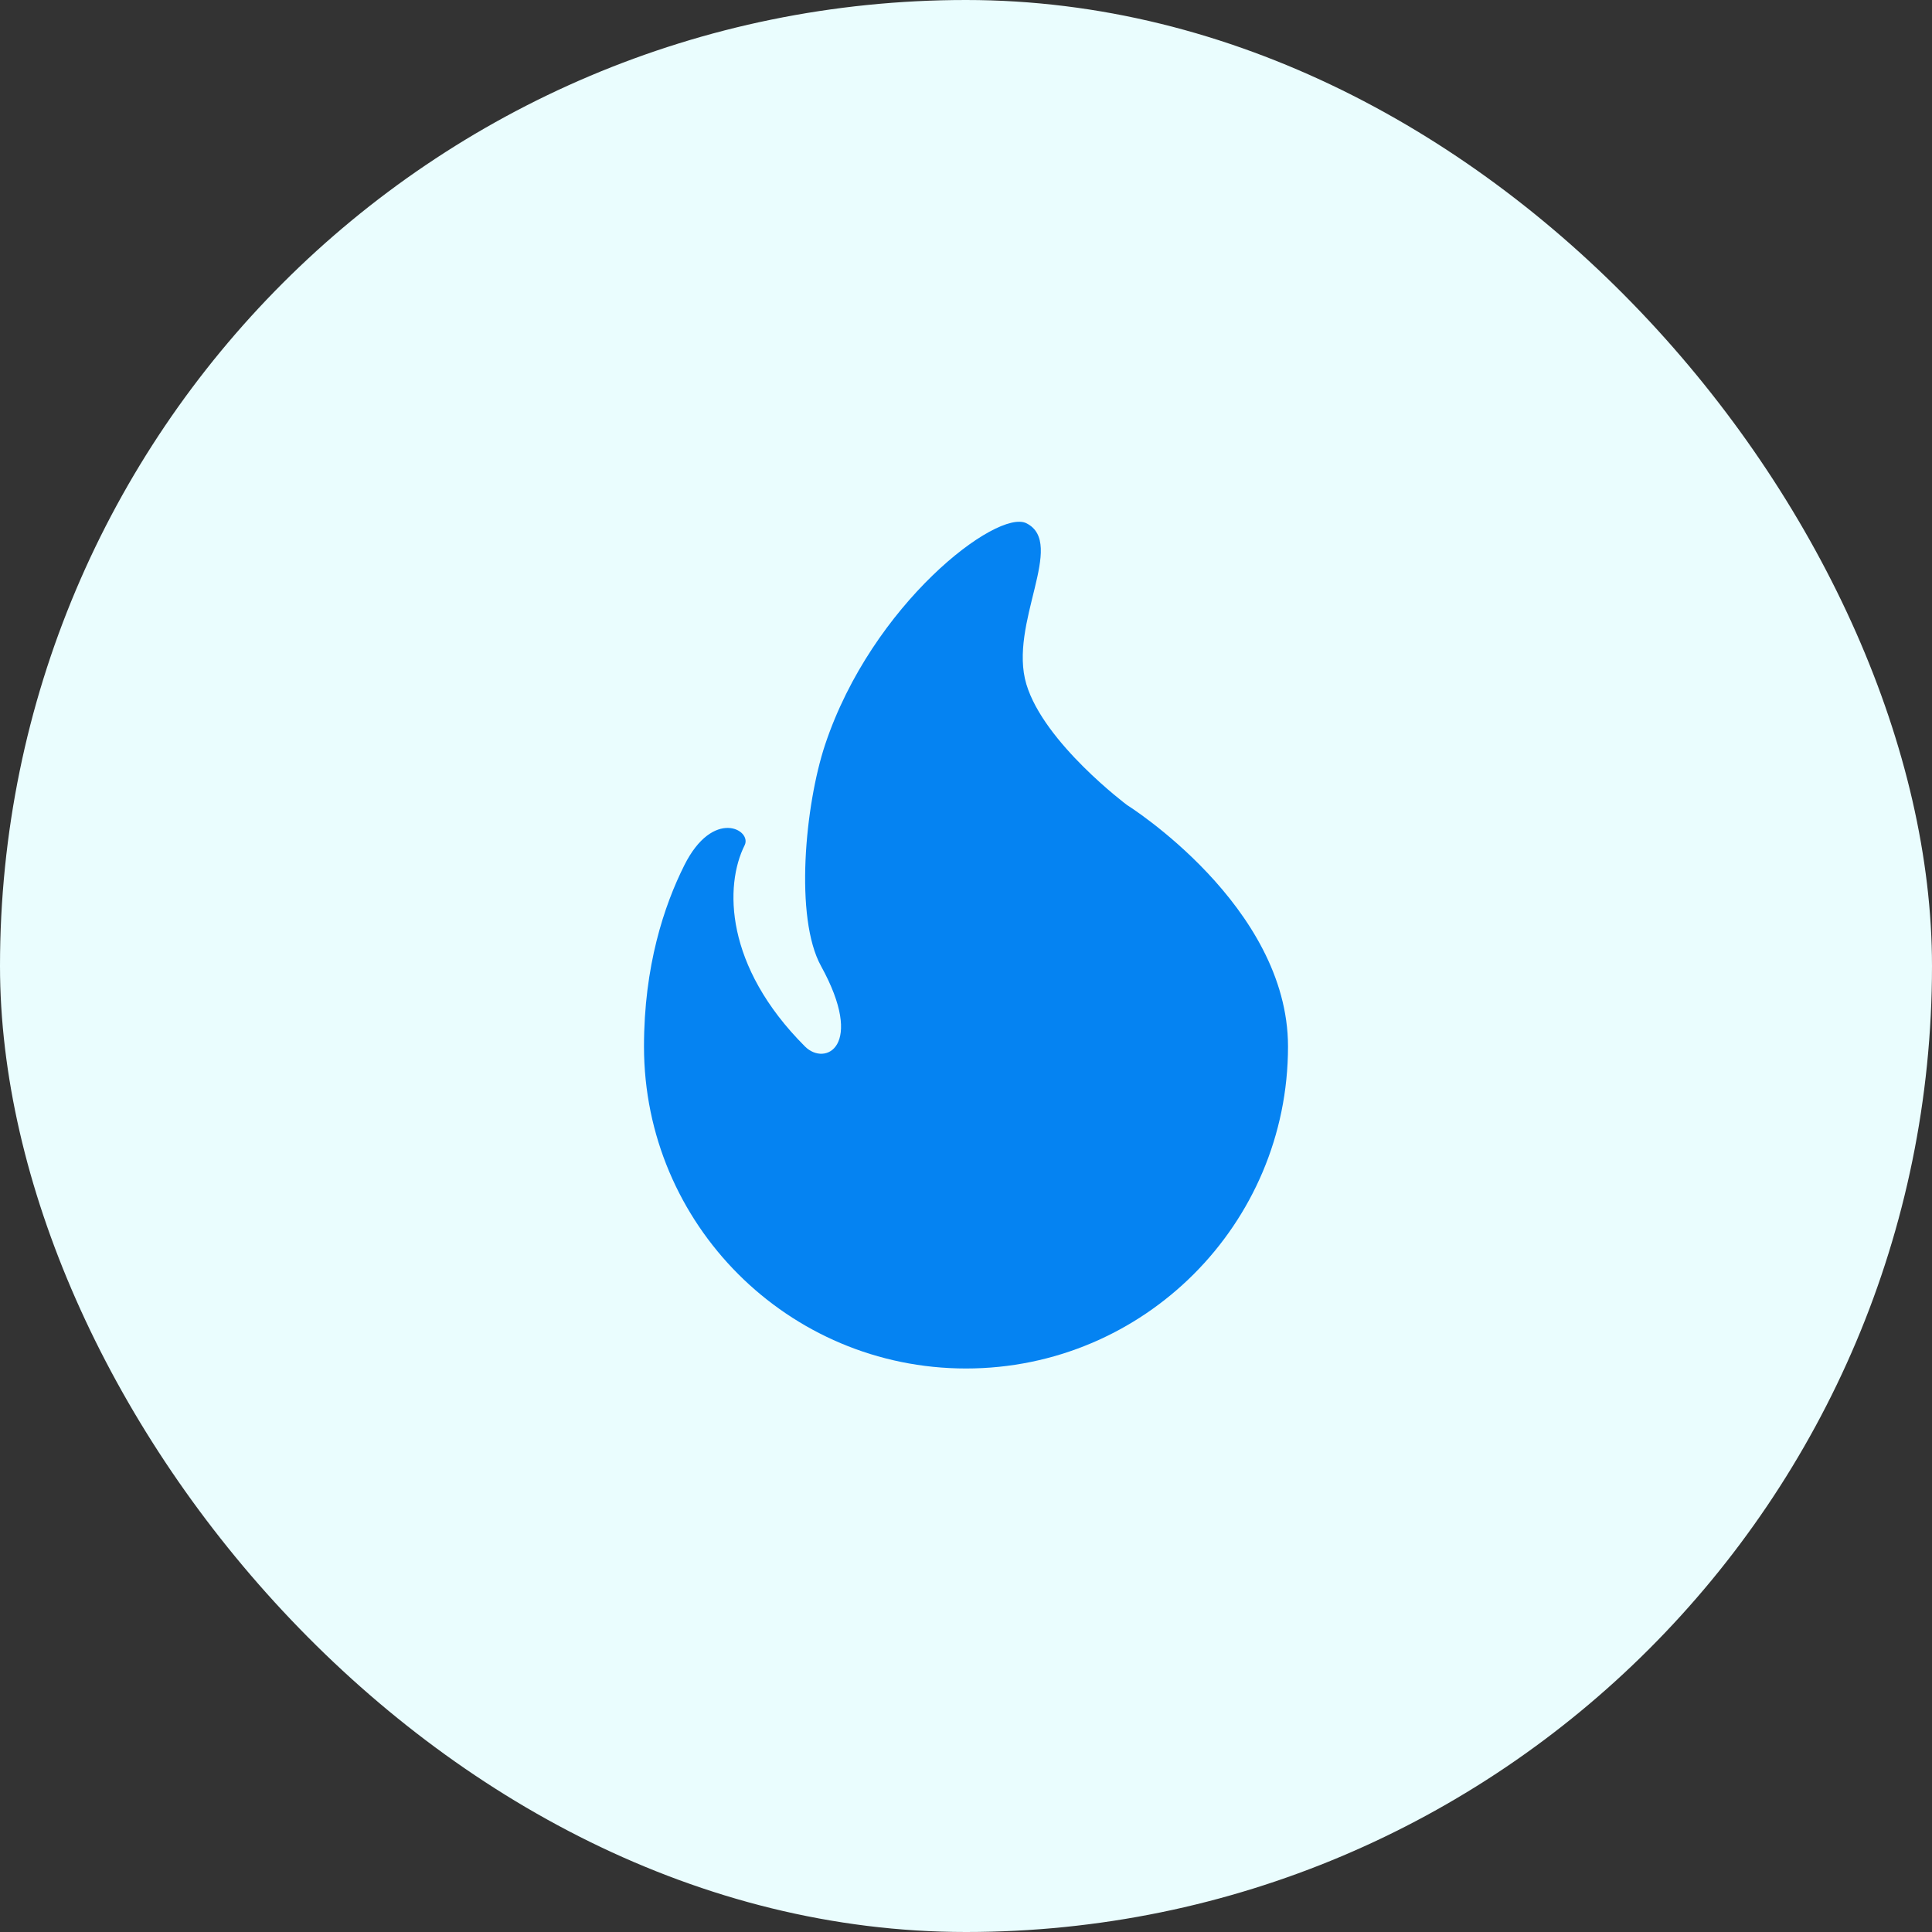 <svg xmlns="http://www.w3.org/2000/svg" width="64" height="64" viewBox="0 0 64 64" fill="none"><rect x="0" y="0" width="64" height="64" fill="#333333" stroke="none"/><rect width="64" height="64" rx="32" fill="#EAFDFE"></rect><path d="M42.667 34.667C42.667 40.558 37.891 45.333 32 45.333C26.109 45.333 21.333 40.558 21.333 34.667C21.333 32 22 30 22.667 28.667C23.622 26.755 24.92 27.493 24.667 28C24 29.333 24 32 26.667 34.667C27.333 35.333 28.667 34.667 27.197 32C26.316 30.402 26.667 26.667 27.333 24.667C28.889 20 33.031 16.849 34 17.333C35.333 18 33.396 20.657 34 22.667C34.586 24.614 37.333 26.667 37.333 26.667C37.333 26.667 42.667 30 42.667 34.667Z" fill="#0583F2"></path></svg>